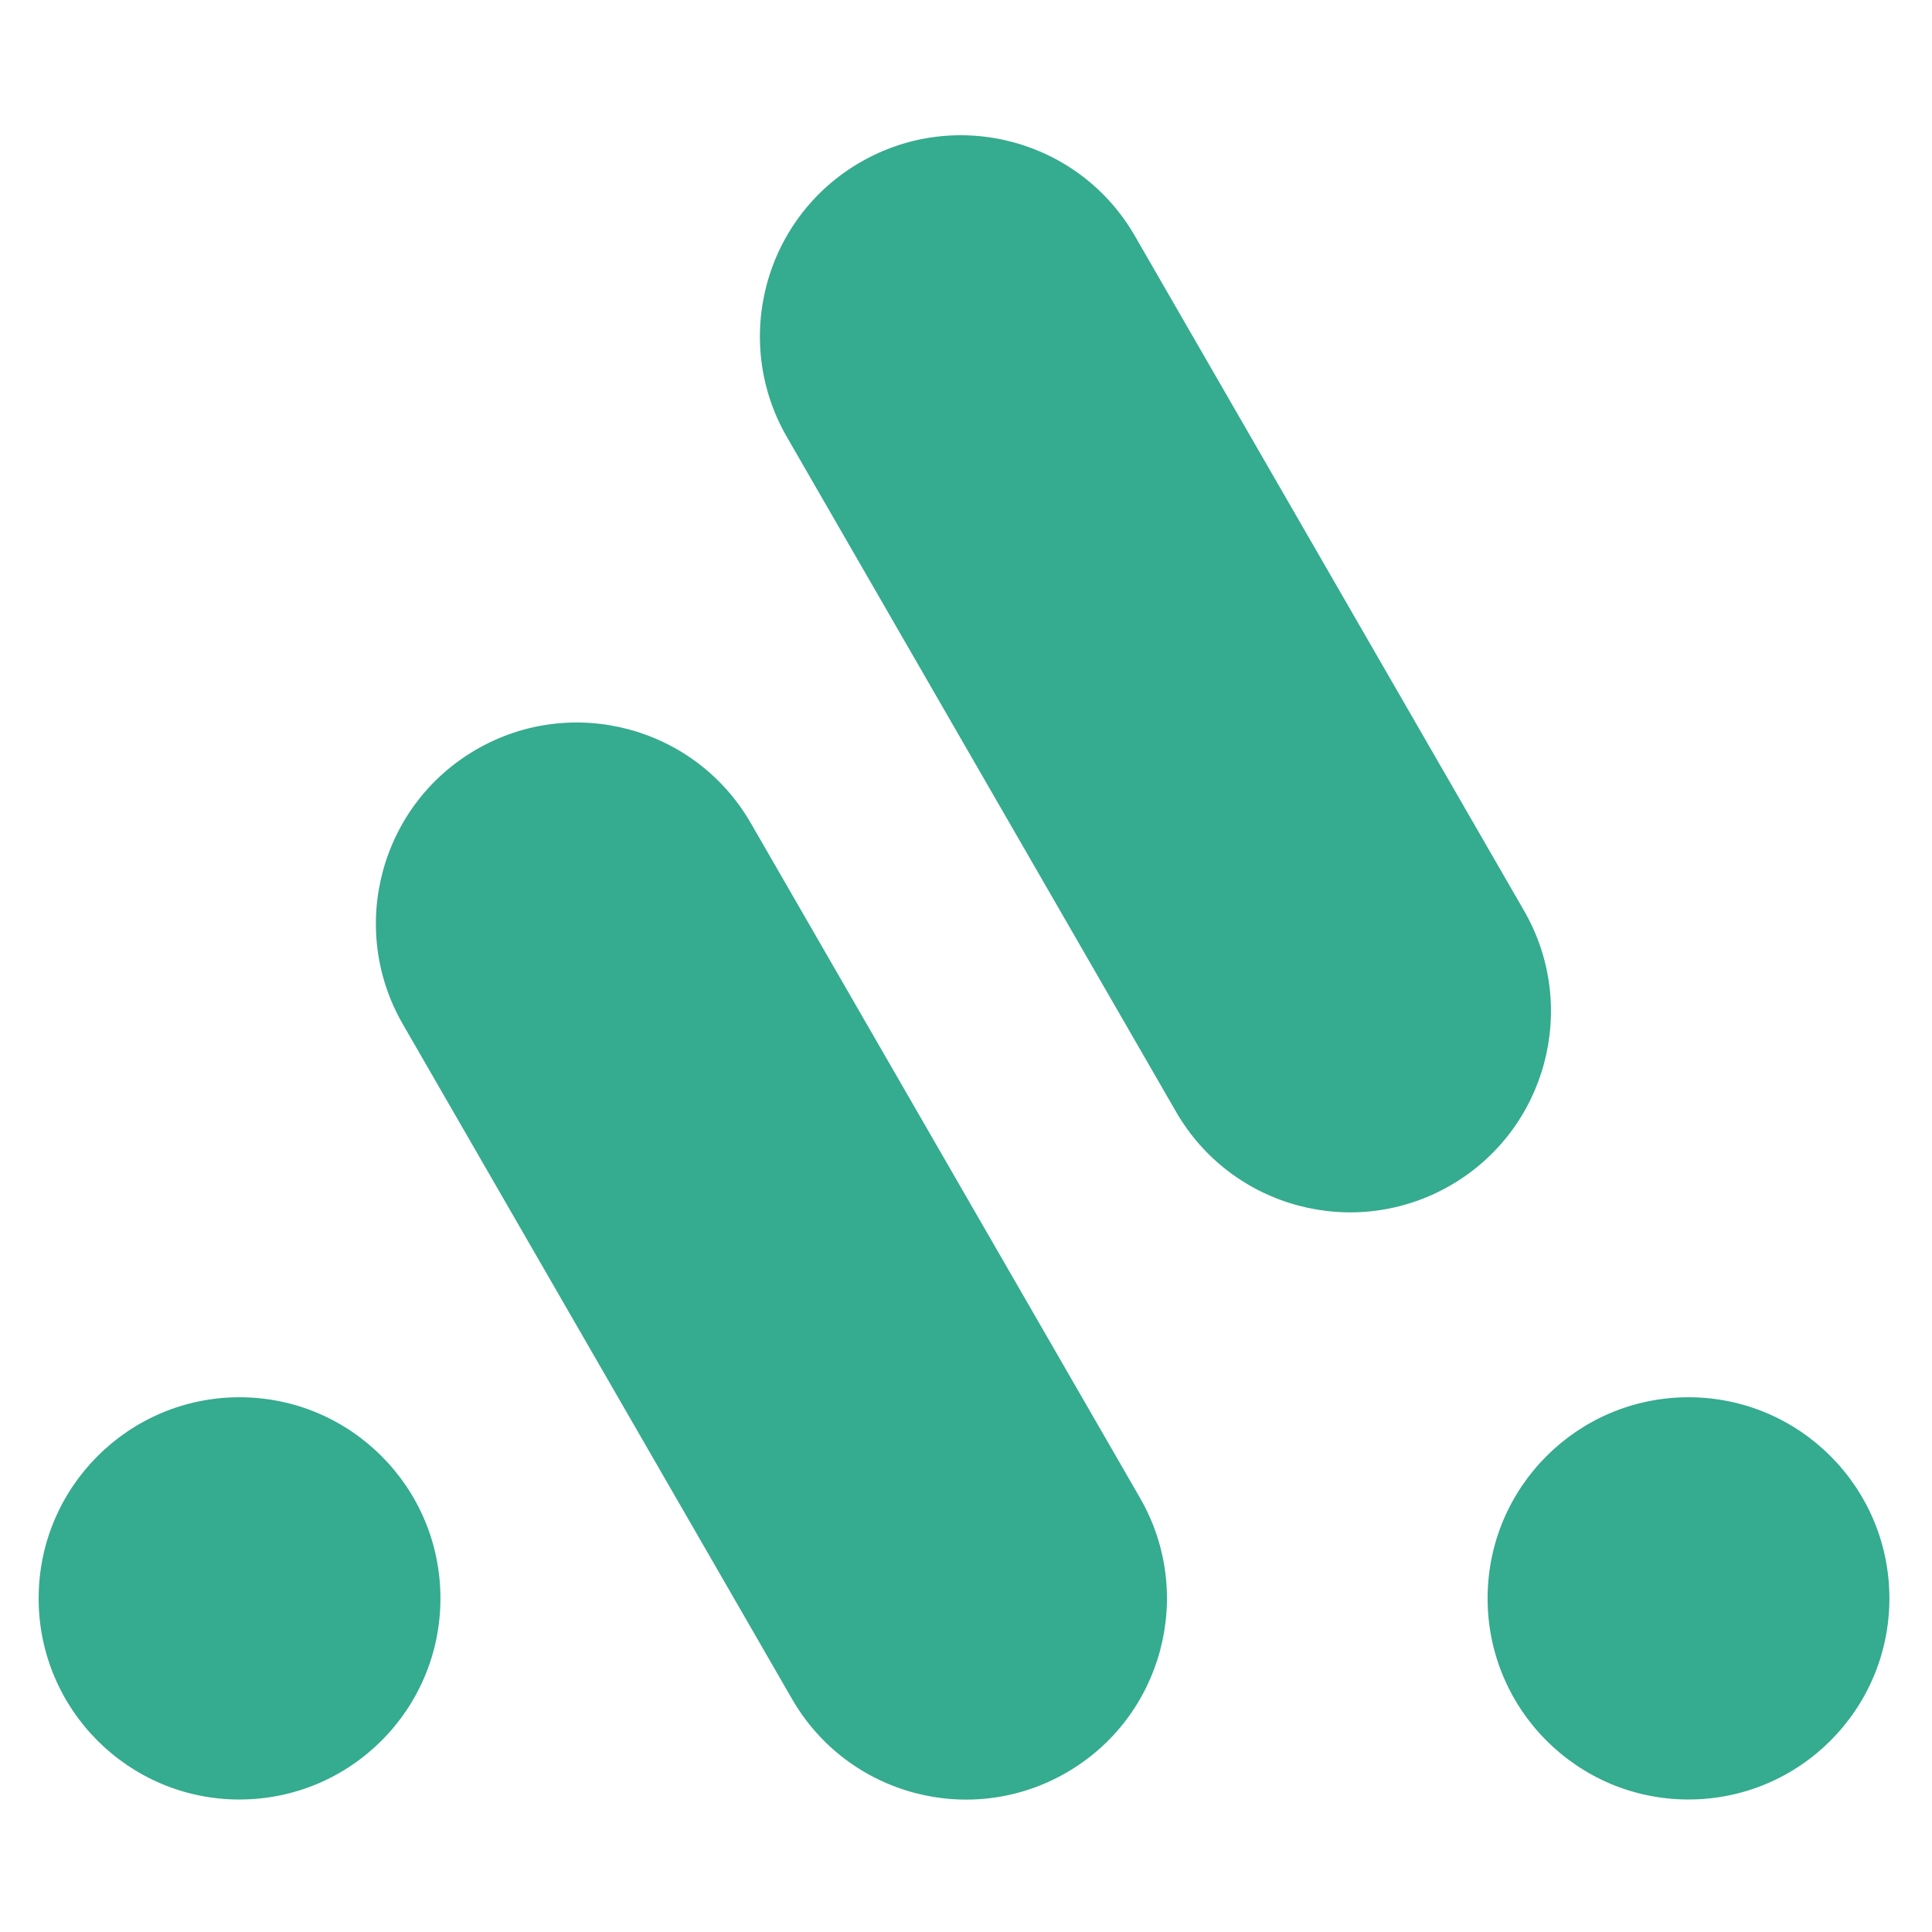 <svg viewBox="0 0 100 100" fill="none" xmlns="http://www.w3.org/2000/svg">
  <path d="M12.398 93.141c5.743 0 10.399-4.66 10.399-10.409 0-5.749-4.656-10.41-10.399-10.41C6.656 72.323 2 76.984 2 82.733c0 5.749 4.656 10.41 10.398 10.41ZM87.397 93.141c5.742 0 10.398-4.66 10.398-10.409 0-5.749-4.656-10.41-10.398-10.41-5.743 0-10.399 4.661-10.399 10.41 0 5.749 4.656 10.41 10.399 10.41ZM59.006 77.53 38.861 42.603c-2.871-4.979-9.23-6.685-14.204-3.81-4.974 2.874-6.678 9.24-3.806 14.22L40.996 87.94c2.87 4.98 9.23 6.685 14.204 3.81 4.974-2.874 6.678-9.24 3.806-14.22ZM78.883 47.135 58.738 12.207c-2.871-4.98-9.23-6.685-14.204-3.81-4.974 2.874-6.678 9.24-3.806 14.219l20.144 34.929c2.872 4.979 9.231 6.684 14.205 3.81s6.678-9.24 3.806-14.22Z" fill="#35AB8F"/>
</svg>
